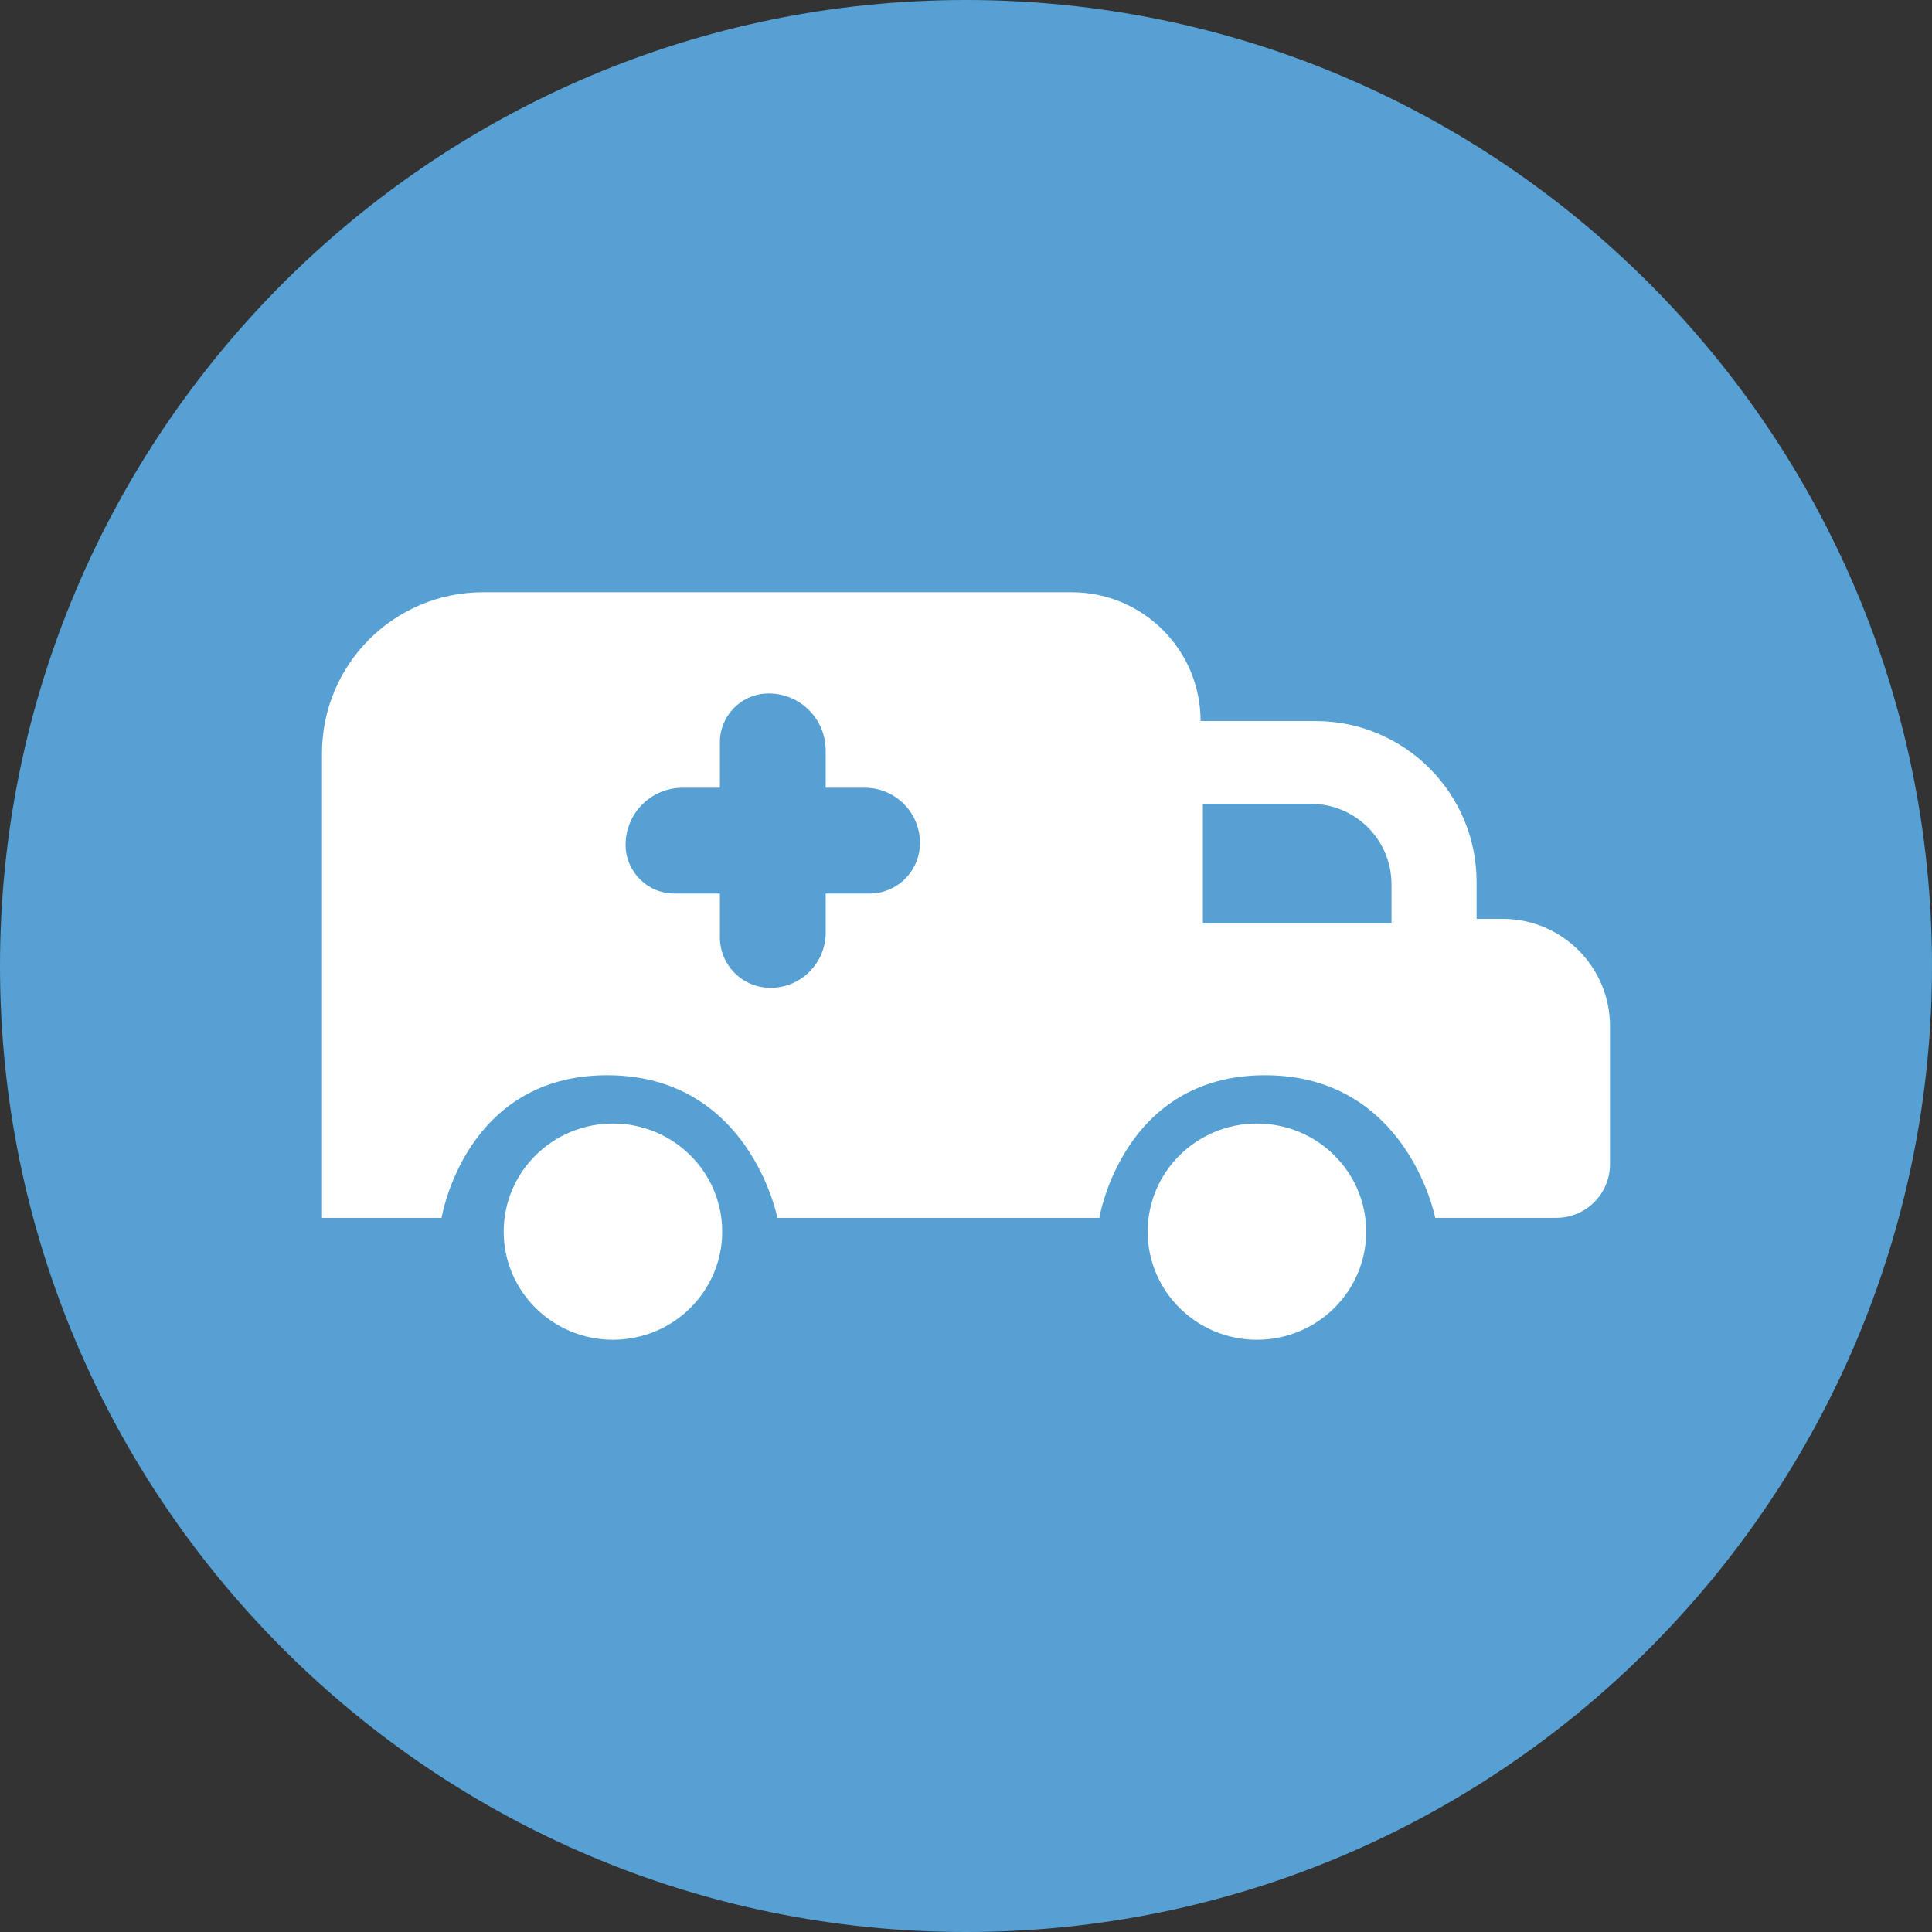 <svg width="72" height="72" viewBox="0 0 72 72" fill="none" xmlns="http://www.w3.org/2000/svg">
<rect x="0" y="0" width="72" height="72" fill="#333333" stroke="none"/>
<g clip-path="url(#clip0_64_457)">
<path d="M72 36C72 55.867 55.867 72 36 72C16.133 72 0 55.867 0 36C0 16.133 16.133 0 36 0C55.867 0 72 16.133 72 36Z" fill="#56A0D4"/>
<path fill-rule="evenodd" clip-rule="evenodd" d="M12 45.386H16.457C16.457 45.386 17.314 40.071 22.629 40.071C27.943 40.071 28.971 45.386 28.971 45.386H40.971C40.971 45.386 41.829 40.071 47.143 40.071C52.457 40.071 53.486 45.386 53.486 45.386H58C59.105 45.386 60 44.49 60 43.386V38.243C60 36.034 58.209 34.243 56 34.243H55.029V32.871C55.029 29.558 52.342 26.871 49.029 26.871H44.743C44.743 24.221 42.594 22.071 39.943 22.071H18C14.686 22.071 12 24.758 12 28.071V45.386ZM44.828 29.957V34.414H51.857V32.957C51.857 31.3 50.514 29.957 48.857 29.957H44.828ZM26.828 27.663C26.828 26.658 27.643 25.843 28.648 25.843C29.821 25.843 30.771 26.793 30.771 27.966V29.357H32.228C33.364 29.357 34.285 30.278 34.285 31.414C34.285 32.456 33.441 33.3 32.4 33.3H30.771V34.757C30.771 35.893 29.85 36.814 28.714 36.814C27.673 36.814 26.828 35.97 26.828 34.929V33.3H25.134C24.129 33.3 23.314 32.485 23.314 31.48C23.314 30.308 24.265 29.357 25.437 29.357H26.828V27.663ZM26.914 45.9C26.914 48.125 25.091 49.929 22.843 49.929C20.594 49.929 18.771 48.125 18.771 45.9C18.771 43.675 20.594 41.871 22.843 41.871C25.091 41.871 26.914 43.675 26.914 45.9ZM46.843 49.929C49.091 49.929 50.914 48.125 50.914 45.9C50.914 43.675 49.091 41.871 46.843 41.871C44.594 41.871 42.771 43.675 42.771 45.9C42.771 48.125 44.594 49.929 46.843 49.929Z" fill="white"/>
</g>
<defs>
<clipPath id="clip0_64_457">
<rect width="72" height="72" fill="white"/>
</clipPath>
</defs>
</svg>
